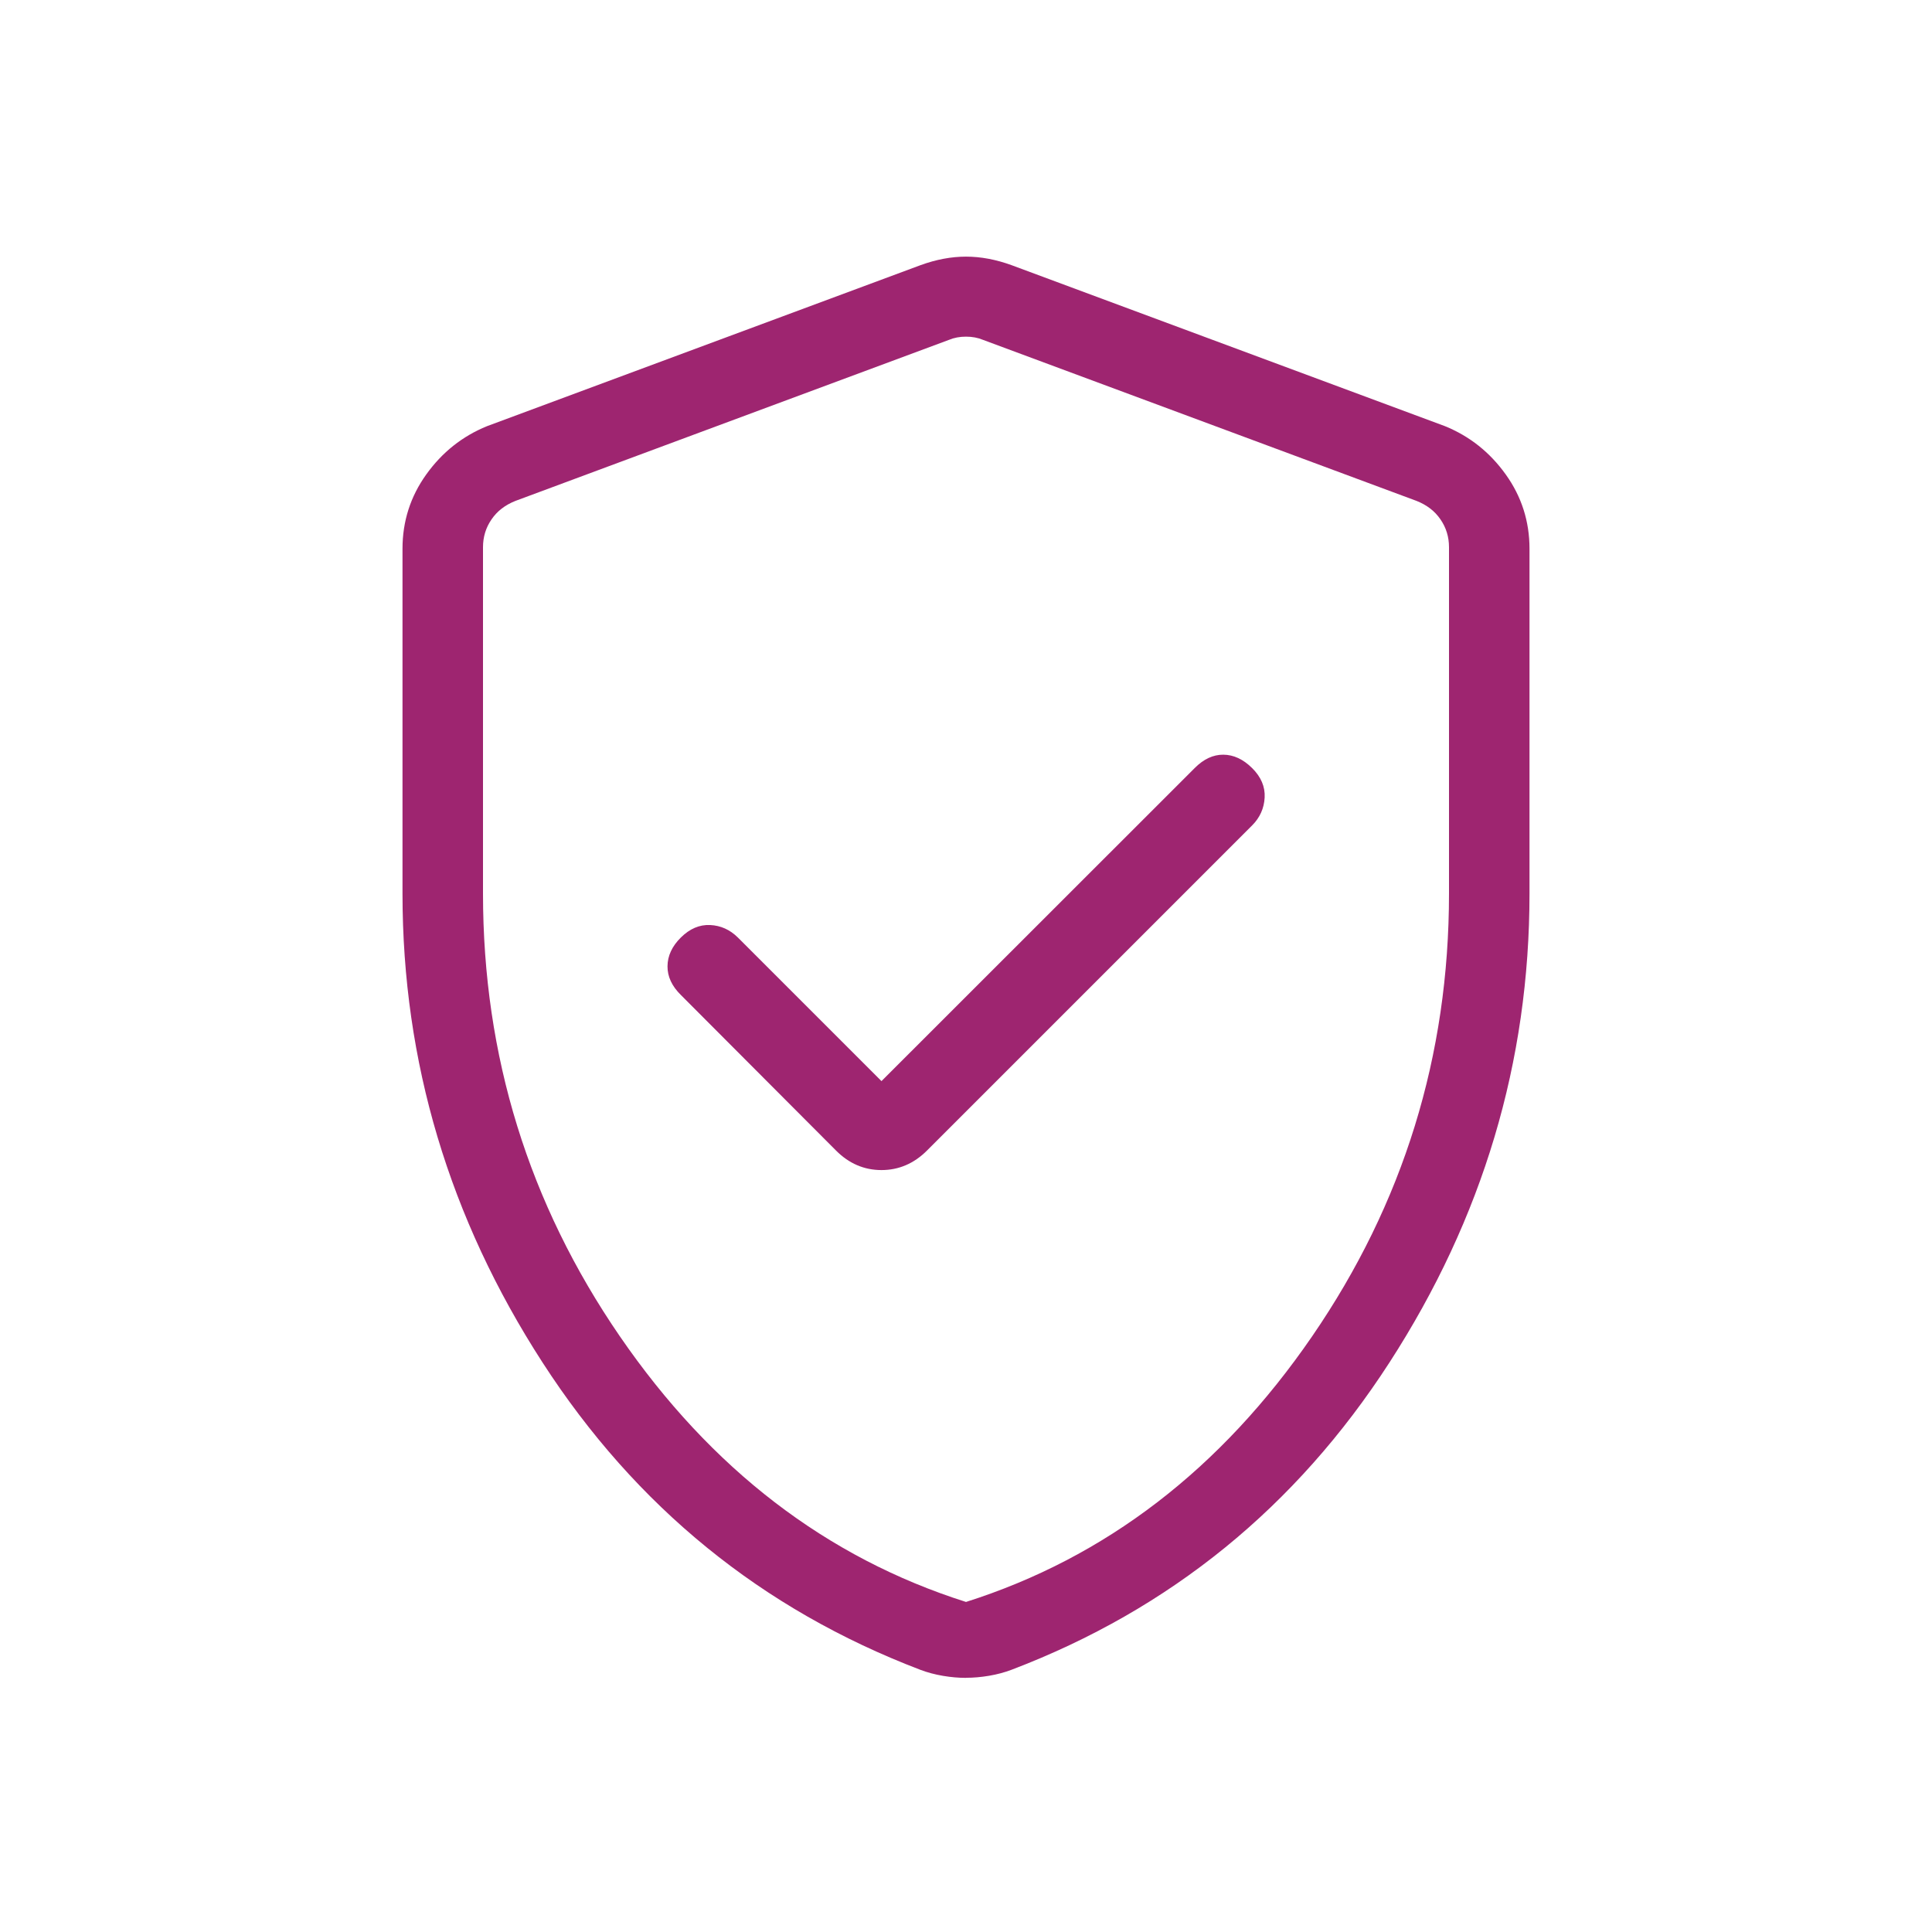 <?xml version="1.0" encoding="UTF-8"?> <svg xmlns="http://www.w3.org/2000/svg" width="24" height="24" viewBox="0 0 24 24" fill="none"><path d="M10.95 13.43L9.166 11.646C9.068 11.549 8.953 11.497 8.821 11.491C8.689 11.485 8.568 11.537 8.458 11.646C8.348 11.755 8.293 11.874 8.292 12.003C8.291 12.132 8.347 12.251 8.458 12.36L10.385 14.292C10.546 14.454 10.735 14.535 10.95 14.535C11.165 14.535 11.354 14.454 11.516 14.292L15.554 10.254C15.651 10.157 15.703 10.041 15.71 9.907C15.717 9.773 15.665 9.651 15.554 9.541C15.443 9.431 15.324 9.376 15.197 9.375C15.07 9.374 14.951 9.43 14.841 9.541L10.95 13.43ZM12 20.843C11.909 20.843 11.814 20.835 11.714 20.818C11.614 20.801 11.52 20.776 11.433 20.743C9.464 19.992 7.9 18.72 6.74 16.926C5.58 15.132 5 13.19 5 11.1V6.817C5 6.477 5.098 6.169 5.295 5.894C5.492 5.619 5.743 5.419 6.05 5.294L11.435 3.294C11.63 3.223 11.818 3.188 12 3.188C12.182 3.188 12.371 3.223 12.566 3.294L17.95 5.294C18.257 5.419 18.508 5.619 18.705 5.894C18.902 6.169 19 6.477 19 6.817V11.1C19 13.19 18.42 15.132 17.26 16.926C16.1 18.72 14.536 19.992 12.567 20.742C12.48 20.775 12.387 20.8 12.287 20.817C12.187 20.834 12.091 20.842 12 20.842M12 19.9C13.733 19.35 15.167 18.25 16.3 16.6C17.433 14.95 18 13.117 18 11.1V6.798C18 6.67 17.965 6.555 17.894 6.452C17.824 6.349 17.725 6.273 17.596 6.222L12.212 4.222C12.148 4.195 12.077 4.182 12 4.182C11.923 4.182 11.852 4.195 11.788 4.222L6.404 6.222C6.275 6.273 6.176 6.349 6.106 6.452C6.035 6.555 6 6.67 6 6.798V11.1C6 13.117 6.567 14.95 7.7 16.6C8.833 18.25 10.267 19.35 12 19.9Z" fill="#9E2570"></path></svg> 
